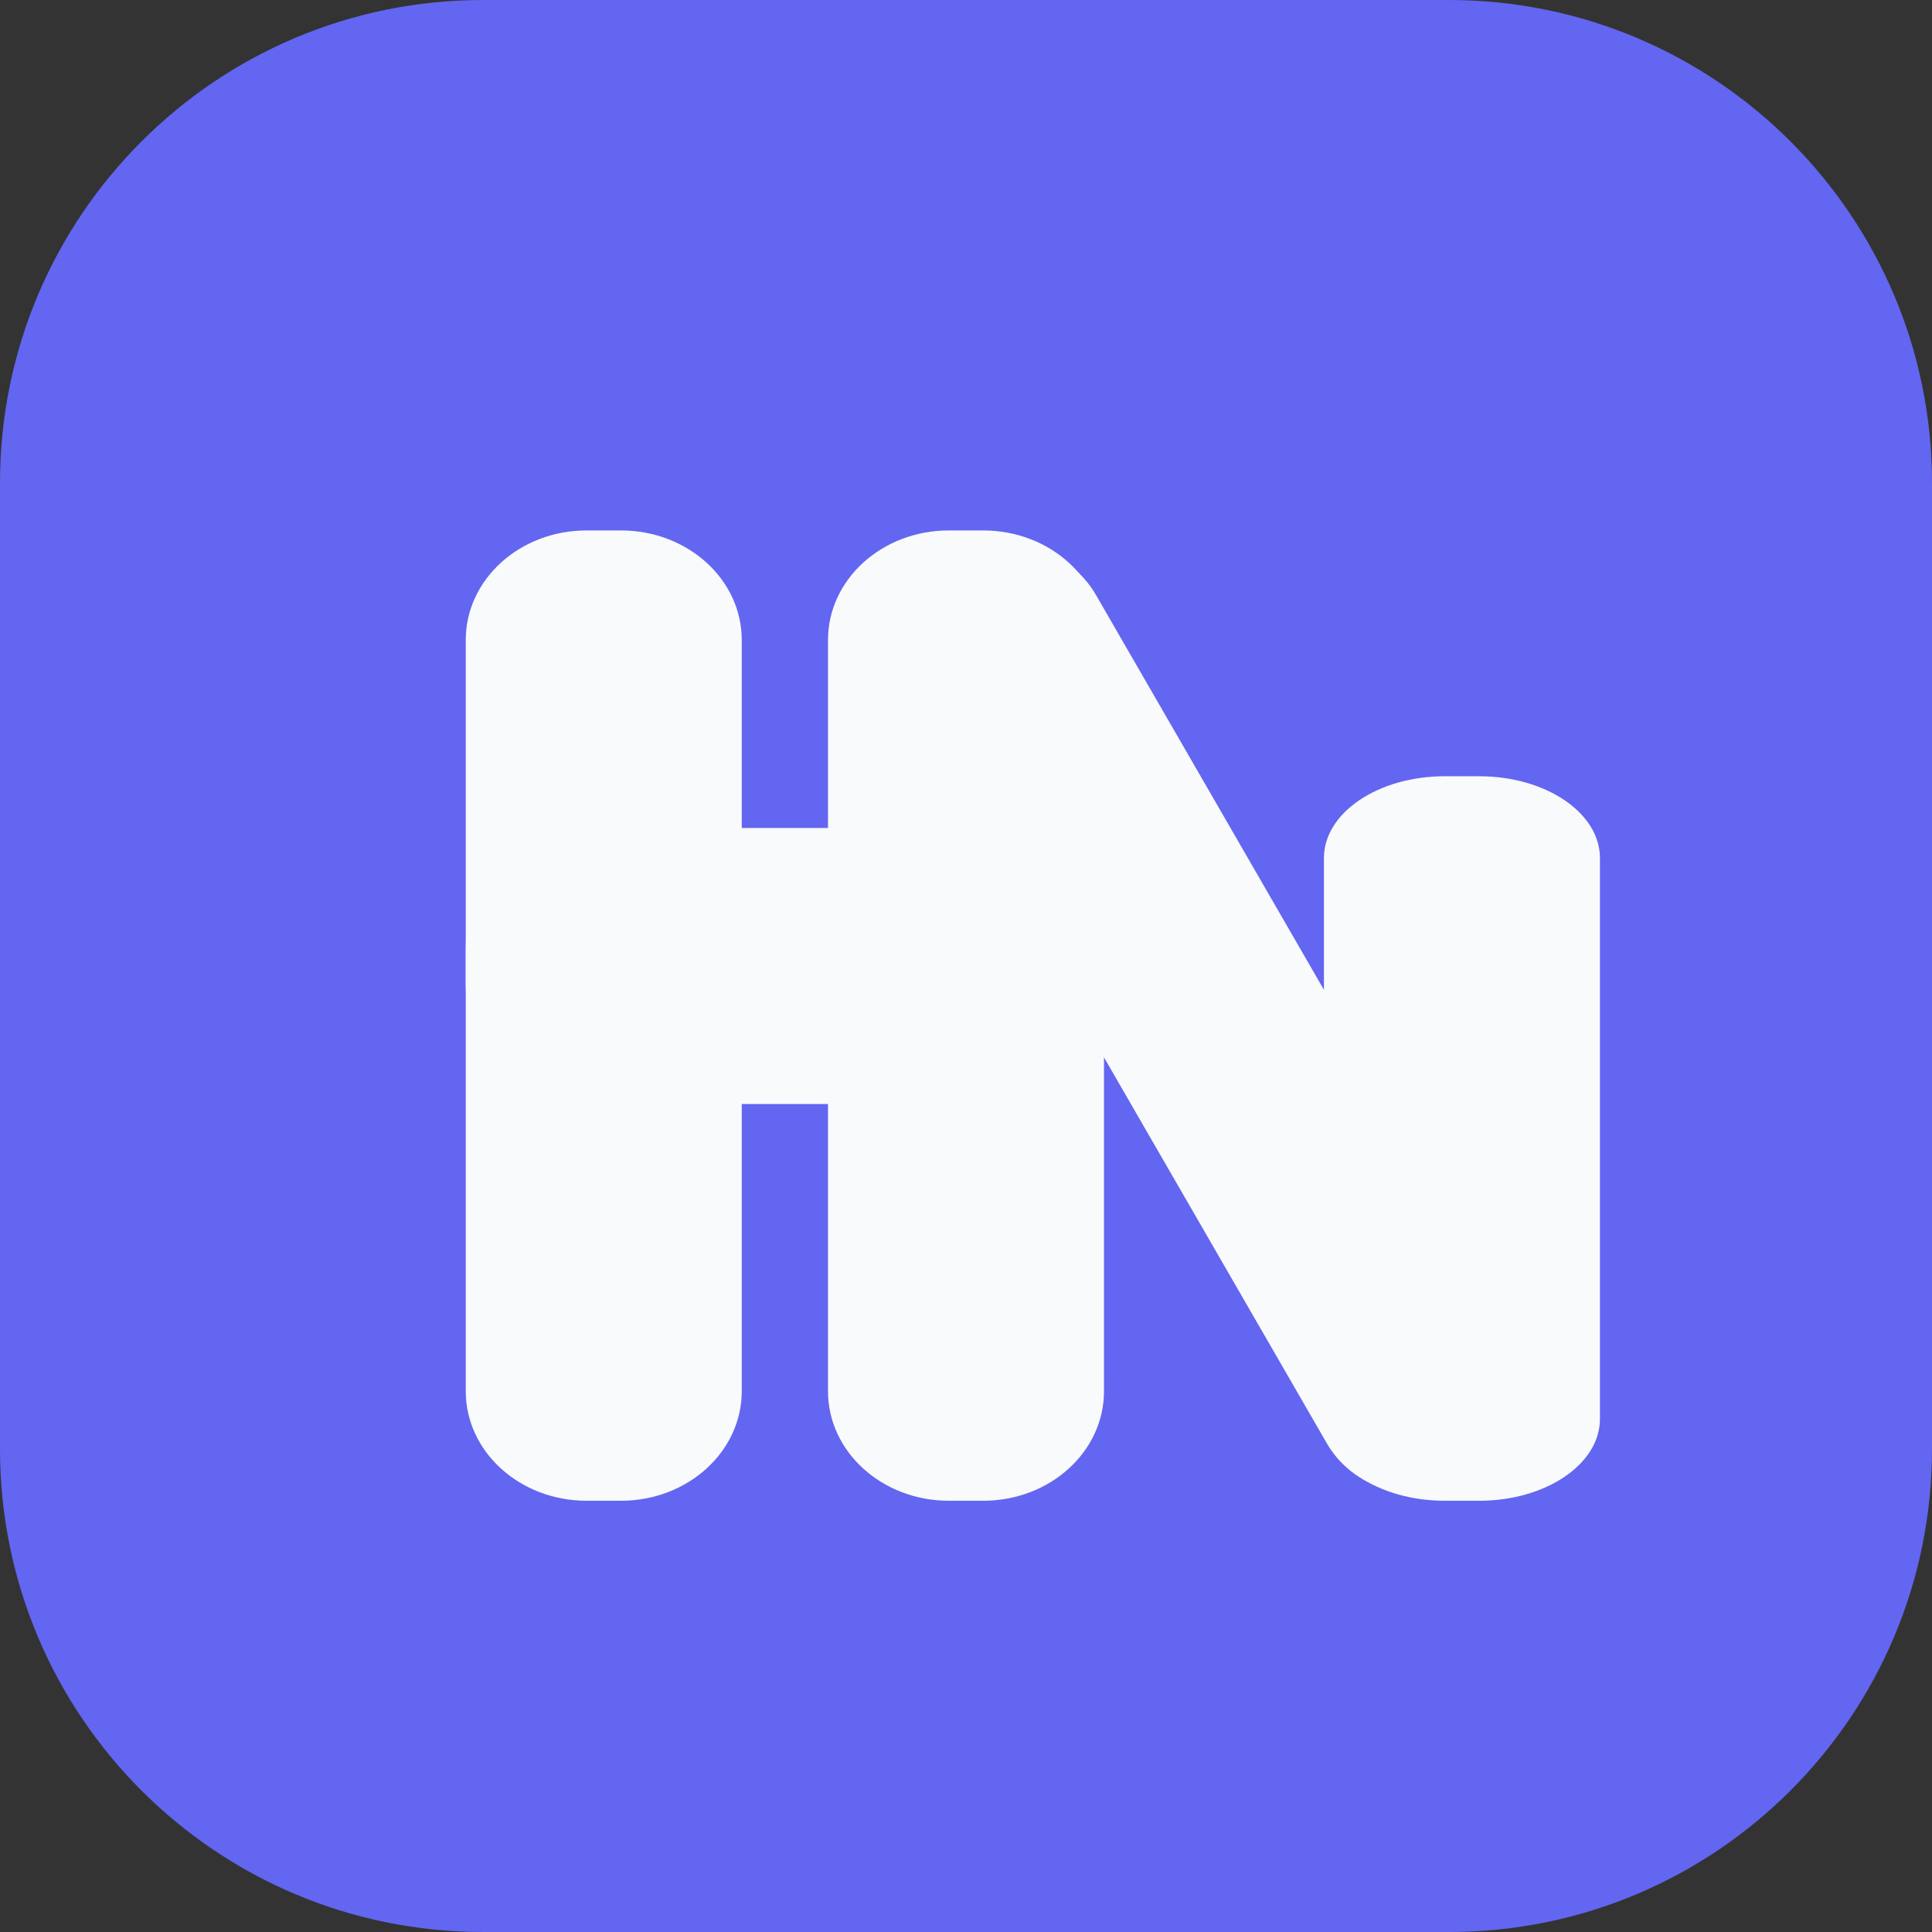 <svg width="448" height="448" viewBox="0 0 448 448" fill="none" xmlns="http://www.w3.org/2000/svg">
<rect x="0" y="0" width="448" height="448" fill="#333333" stroke="none"/>
<path d="M448 336V112C448 50.144 397.856 0 336 0H112C50.144 0 0 50.144 0 112V336C0 397.856 50.144 448 112 448H336C397.856 448 448 397.856 448 336Z" fill="#6366F1"/>
<path d="M144 123H136C120.536 123 108 134.373 108 148.403V322.597C108 336.627 120.536 348 136 348H144C159.464 348 172 336.627 172 322.597V148.403C172 134.373 159.464 123 144 123Z" fill="#F9FAFB"/>
<path d="M228 123H220C204.536 123 192 134.373 192 148.403V322.597C192 336.627 204.536 348 220 348H228C243.464 348 256 336.627 256 322.597V148.403C256 134.373 243.464 123 228 123Z" fill="#F9FAFB"/>
<path d="M343 180H335C319.536 180 307 188.492 307 198.968V329.032C307 339.508 319.536 348 335 348H343C358.464 348 371 339.508 371 329.032V198.968C371 188.492 358.464 180 343 180Z" fill="#F9FAFB"/>
<path d="M228 192H136C120.536 192 108 204.536 108 220V228C108 243.464 120.536 256 136 256H228C243.464 256 256 243.464 256 228V220C256 204.536 243.464 192 228 192Z" fill="#F9FAFB"/>
<path d="M254.122 137.938C247.446 126.374 231.952 122.82 219.517 130C207.081 137.18 202.412 152.374 209.089 163.938L307.659 334.667C314.335 346.231 329.829 349.785 342.264 342.605C354.7 335.426 359.369 320.231 352.692 308.667L254.122 137.938Z" fill="#F9FAFB"/>
</svg>